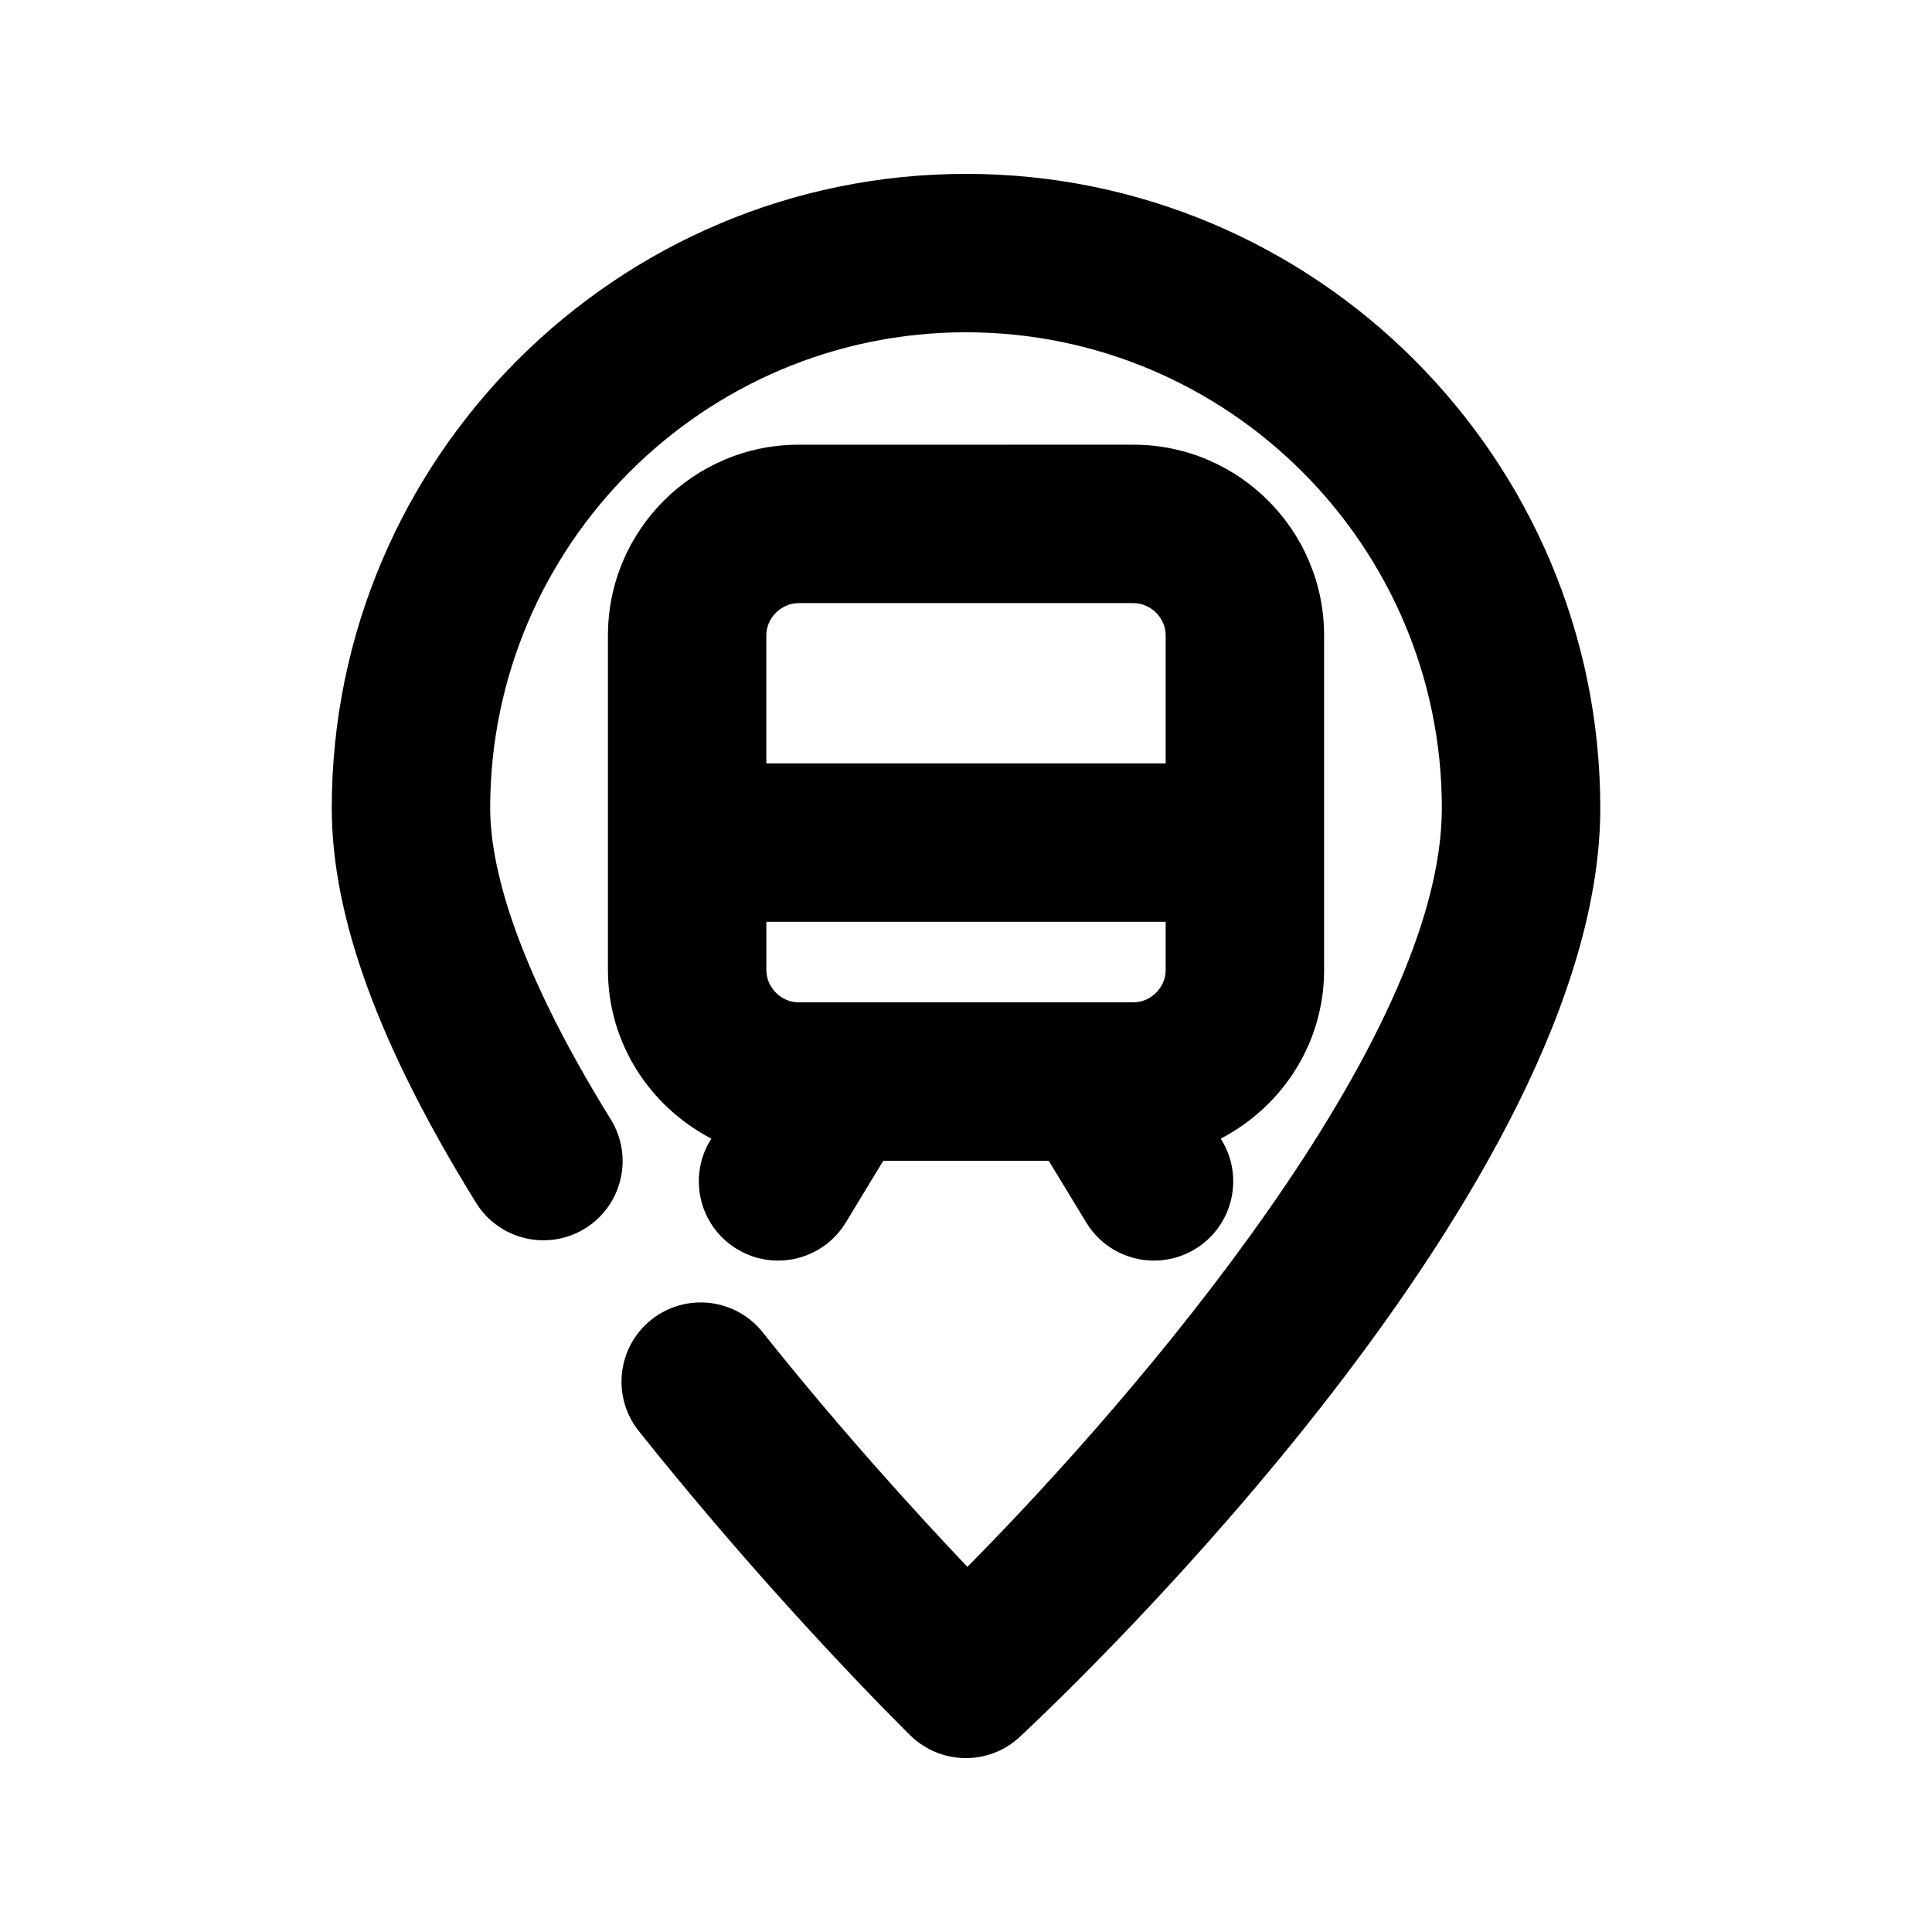 <?xml version="1.0" encoding="UTF-8"?>
<!-- Uploaded to: SVG Repo, www.svgrepo.com, Generator: SVG Repo Mixer Tools -->
<svg fill="#000000" width="800px" height="800px" version="1.1" viewBox="144 144 512 512" xmlns="http://www.w3.org/2000/svg">
 <g>
  <path d="m494.9 401.07v-88.672c0-27.879-22.672-50.551-50.551-50.551l-88.688 0.004c-27.879 0-50.551 22.672-50.551 50.551v88.672c0 19.48 11.211 36.23 27.395 44.672l-0.25 0.418c-6.023 9.91-2.875 22.82 7.031 28.844 3.422 2.078 7.18 3.066 10.895 3.066 7.094 0 14-3.59 17.949-10.078l9.93-16.352h43.875l9.949 16.352c3.945 6.508 10.875 10.078 17.949 10.078 3.715 0 7.473-0.988 10.895-3.066 9.91-6.023 13.059-18.934 7.031-28.844l-0.25-0.418c16.184-8.422 27.391-25.176 27.391-44.676zm-139.24-97.238h88.691c4.66 0 8.566 3.926 8.566 8.566v33.902h-105.84v-33.902c0-4.641 3.945-8.566 8.586-8.566zm88.668 105.8h-88.668c-4.641 0-8.566-3.926-8.566-8.566v-12.785h105.82v12.785c0 4.641-3.926 8.566-8.586 8.566z"/>
  <path d="m400 190.08c-92.68 0-168.08 75.402-168.08 168.08 0 28.863 12.512 63.059 38.246 104.6 6.109 9.844 19.039 12.891 28.906 6.781 9.844-6.109 12.891-19.039 6.781-28.906-26.406-42.613-31.949-68.371-31.949-82.477-0.004-69.523 56.57-126.1 126.1-126.1s126.1 56.574 126.1 126.1c0 61.465-80.59 155.49-125.74 201.08-13.121-13.832-33.586-36.23-54.242-62.156-7.223-9.09-20.426-10.559-29.492-3.359-9.07 7.199-10.578 20.426-3.359 29.492 36.023 45.281 70.535 79.266 71.98 80.695 4.094 3.988 9.402 6.004 14.715 6.004 5.144 0 10.285-1.867 14.336-5.668 15.742-14.695 153.79-146.57 153.79-246.09 0-92.68-75.402-168.08-168.08-168.08z"/>
 </g>
</svg>